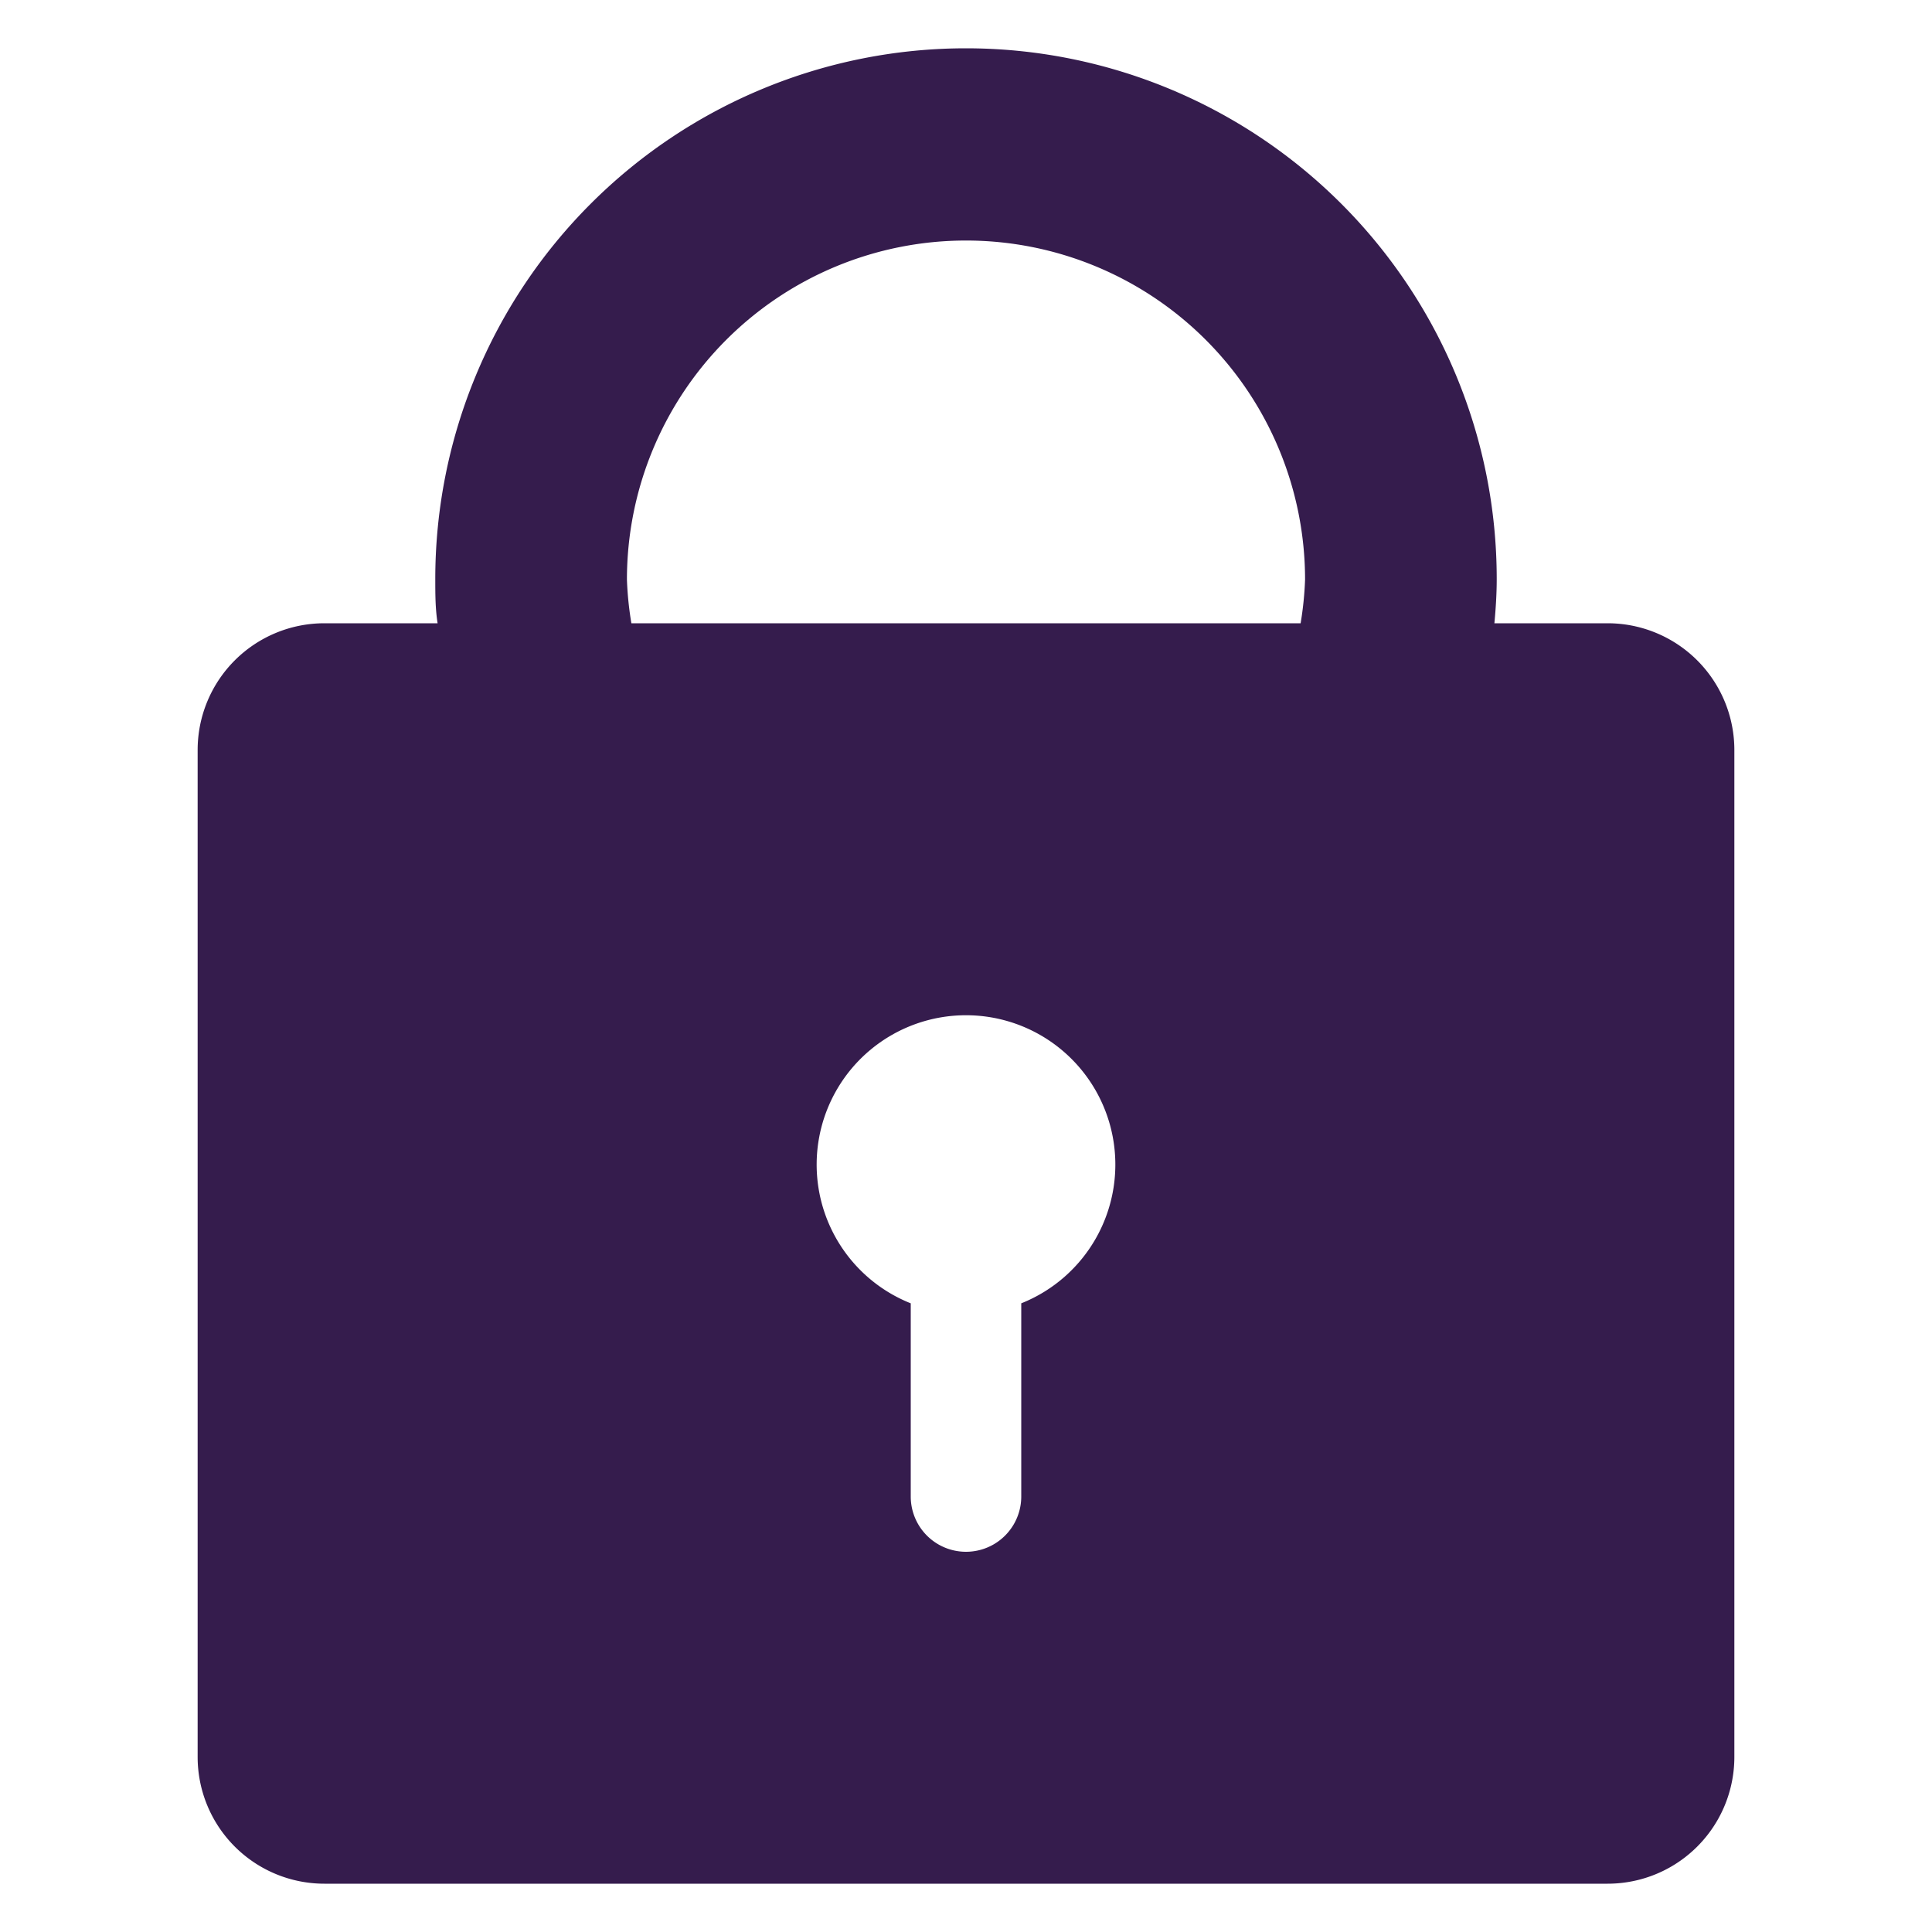 <svg id="レイヤー_1" data-name="レイヤー 1" xmlns="http://www.w3.org/2000/svg" viewBox="0 0 100 100"><defs><style>.cls-1{fill:#351c4d;}</style></defs><path class="cls-1" d="M83.21,32.26H77.35c.07-.76.12-1.52.12-2.29a27.47,27.47,0,0,0-54.94,0c0,.77,0,1.53.12,2.29H16.79a6.56,6.56,0,0,0-6.56,6.56V90.94a6.56,6.56,0,0,0,6.56,6.56H83.21a6.56,6.56,0,0,0,6.56-6.56V38.82A6.56,6.56,0,0,0,83.21,32.26ZM52.86,67.46v10a2.86,2.86,0,0,1-5.72,0v-10a7.73,7.73,0,1,1,5.72,0Zm14.46-35.2H32.68A17.41,17.41,0,0,1,32.45,30a17.55,17.55,0,0,1,35.1,0A17.41,17.41,0,0,1,67.32,32.26Z"/></svg>